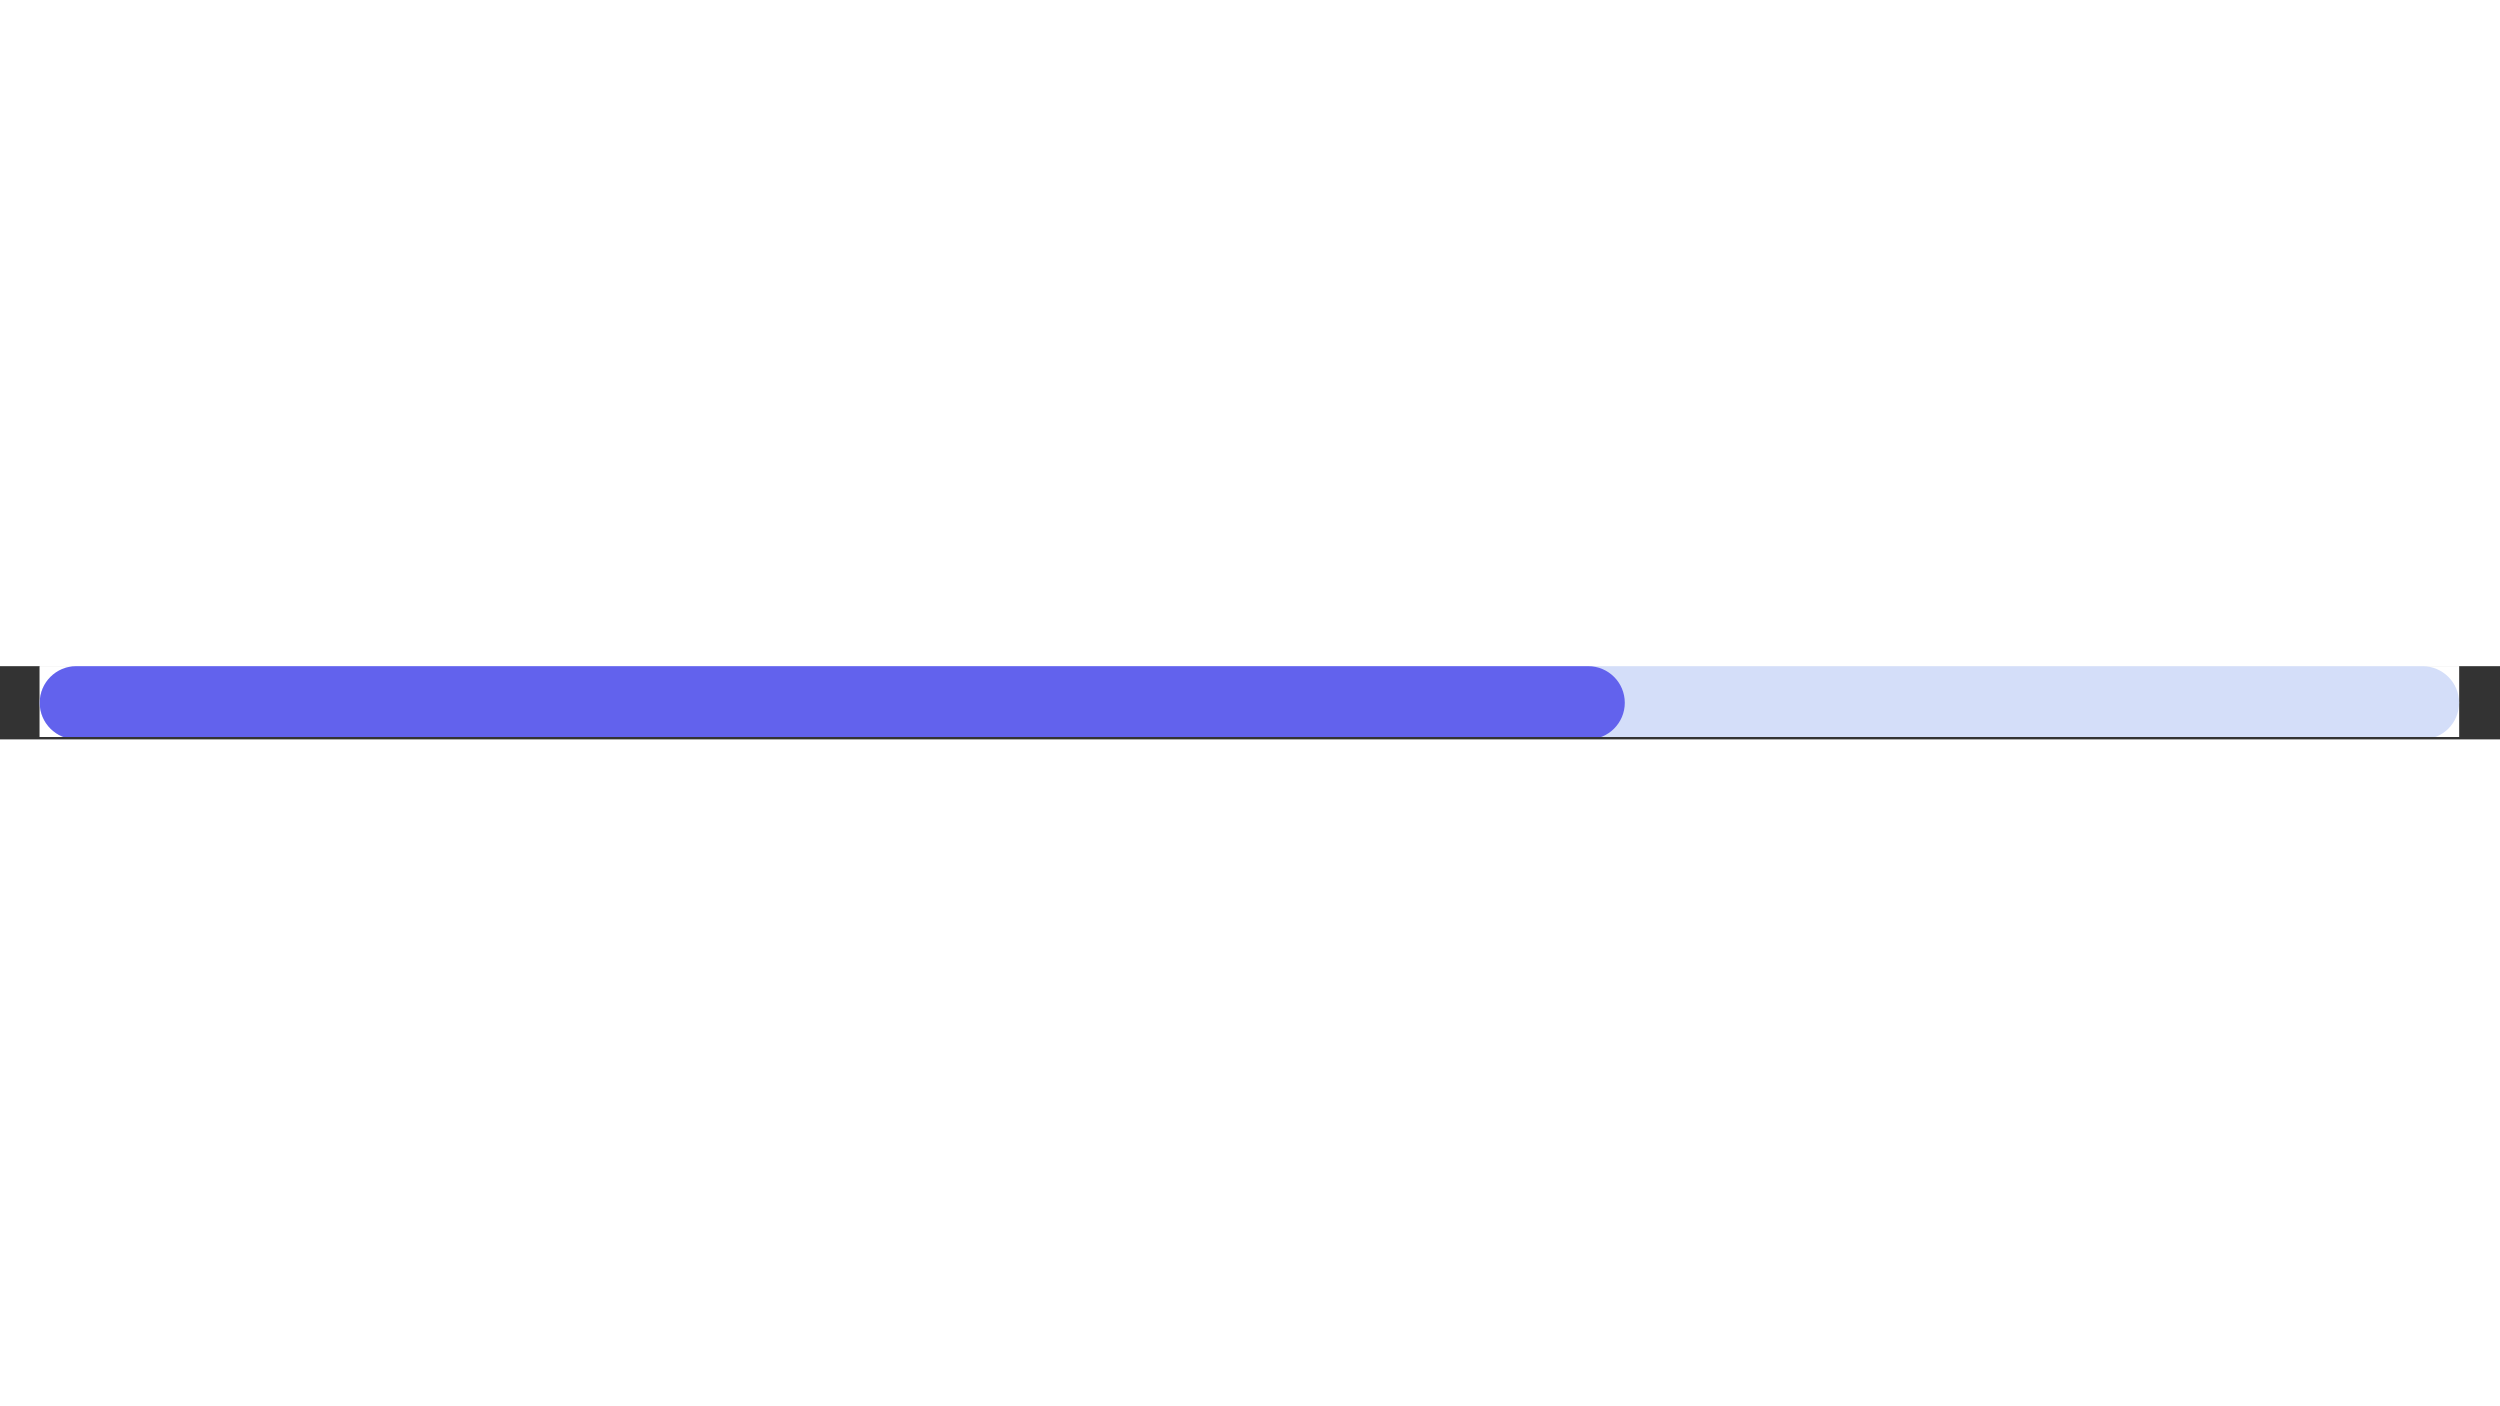 <svg xmlns="http://www.w3.org/2000/svg" width="1366" viewBox="0 0 1024.5 30" height="768" version="1.0"><rect x="0" y="0" width="1024.5" height="30" fill="#333333" stroke="none"/><defs><clipPath id="a"><path d="M16.281 0h991.453v29.031H16.281Zm0 0"/></clipPath><clipPath id="b"><path d="M16.281 0h991.453v29.031H16.281Zm0 0"/></clipPath><clipPath id="c"><path d="M31.273 0h961.47c8.28 0 14.991 6.71 14.991 14.992 0 8.281-6.71 14.992-14.992 14.992H31.273c-8.277 0-14.992-6.71-14.992-14.992C16.281 6.711 22.996 0 31.273 0Zm0 0"/></clipPath><clipPath id="d"><path d="M16.281 0H665.84v29.031H16.28Zm0 0"/></clipPath><clipPath id="e"><path d="M31.273 0h619.575c8.28 0 14.992 6.71 14.992 14.992 0 8.281-6.711 14.992-14.992 14.992H31.273c-8.277 0-14.992-6.71-14.992-14.992C16.281 6.711 22.996 0 31.273 0Zm0 0"/></clipPath></defs><g clip-path="url(#a)" fill="#fff"><path d="M16.281 0h991.453v29.031H16.281Zm0 0"/><path d="M16.281 0h991.453v29.031H16.281Zm0 0"/></g><g clip-path="url(#b)"><g clip-path="url(#c)"><path fill="#d4def9" d="M16.281 0h991.453v29.984H16.281Zm0 0"/></g></g><g clip-path="url(#d)"><g clip-path="url(#e)"><path fill="#6262ed" d="M16.281 0H665.84v29.984H16.28Zm0 0"/></g></g></svg>